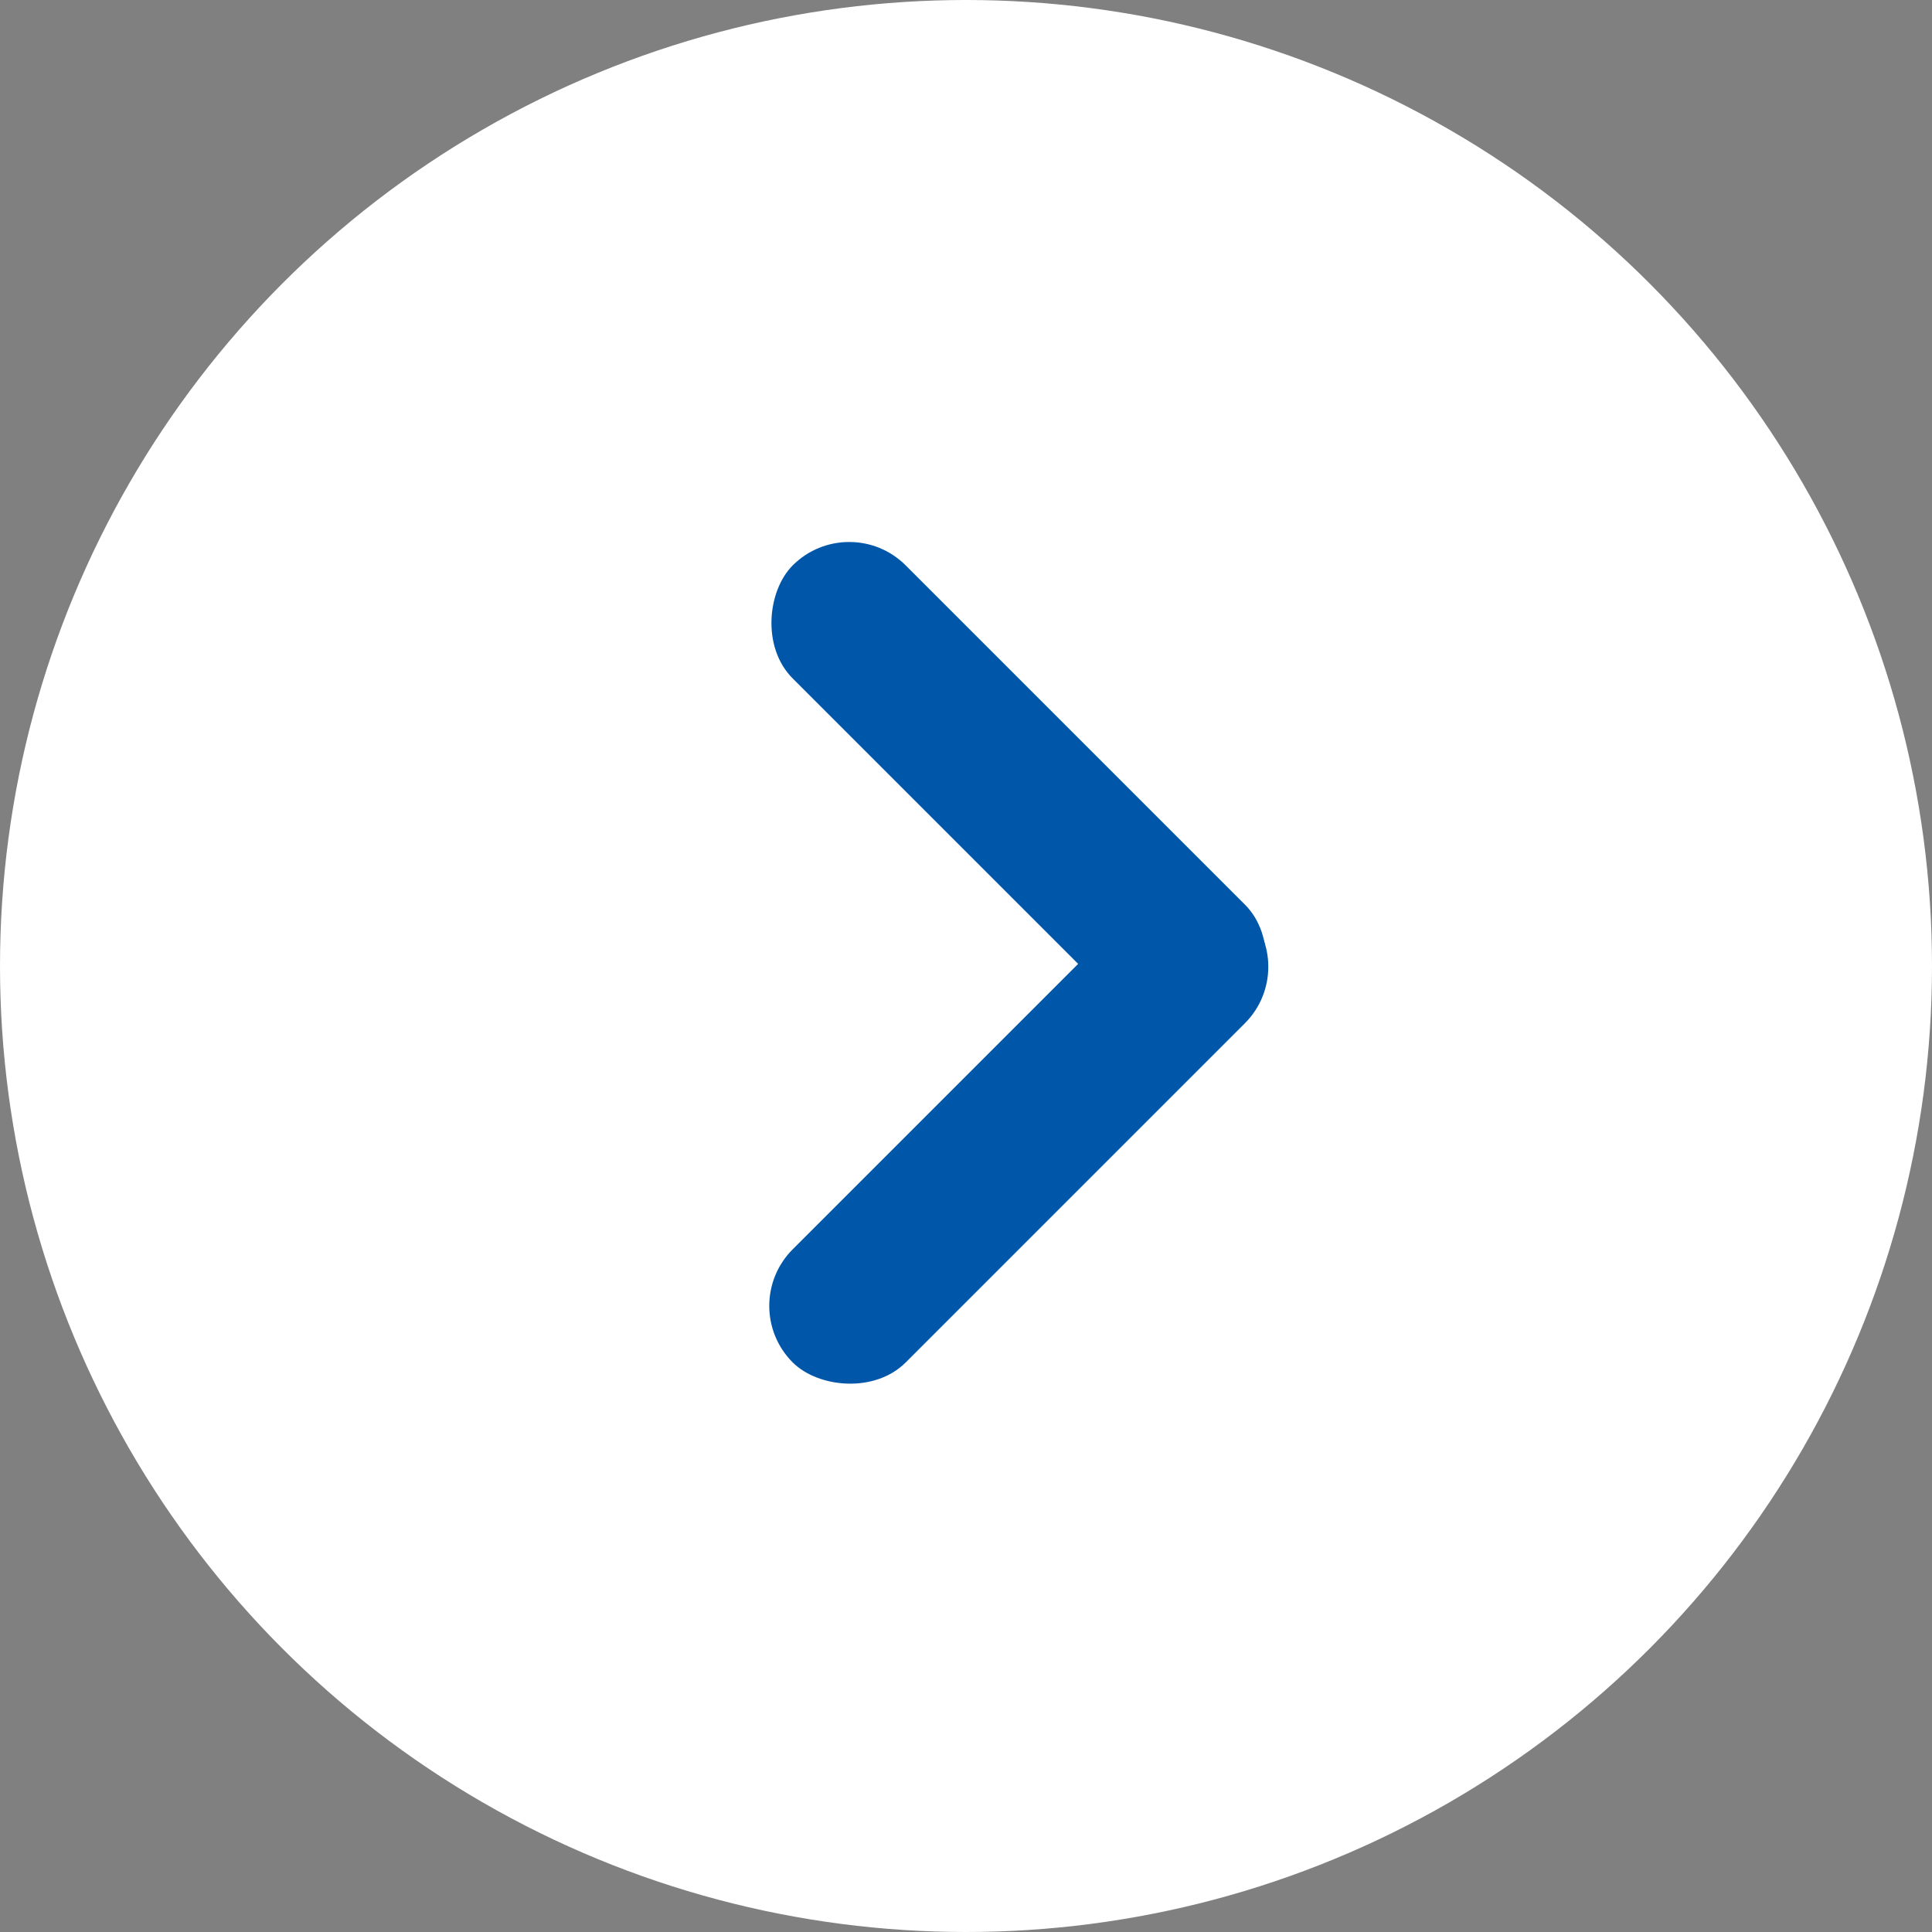 <svg xmlns="http://www.w3.org/2000/svg" width="73" height="73" viewBox="0 0 73 73">
  <rect x="0" y="0" width="73" height="73" fill="#808080" stroke="none"/>
  <g id="グループ_129406" data-name="グループ 129406" transform="translate(-947 -322)">
    <circle id="楕円形_4694" data-name="楕円形 4694" cx="36.5" cy="36.5" r="36.5" transform="translate(1020 395) rotate(180)" fill="#fff"/>
    <rect id="長方形_10208" data-name="長方形 10208" width="24.164" height="6.042" rx="3.021" transform="translate(974.815 371.342) rotate(-45)" fill="#0057aa"/>
    <rect id="長方形_10209" data-name="長方形 10209" width="24.164" height="6.04" rx="3.02" transform="translate(979.087 341.228) rotate(45)" fill="#0057aa"/>
  </g>
</svg>
